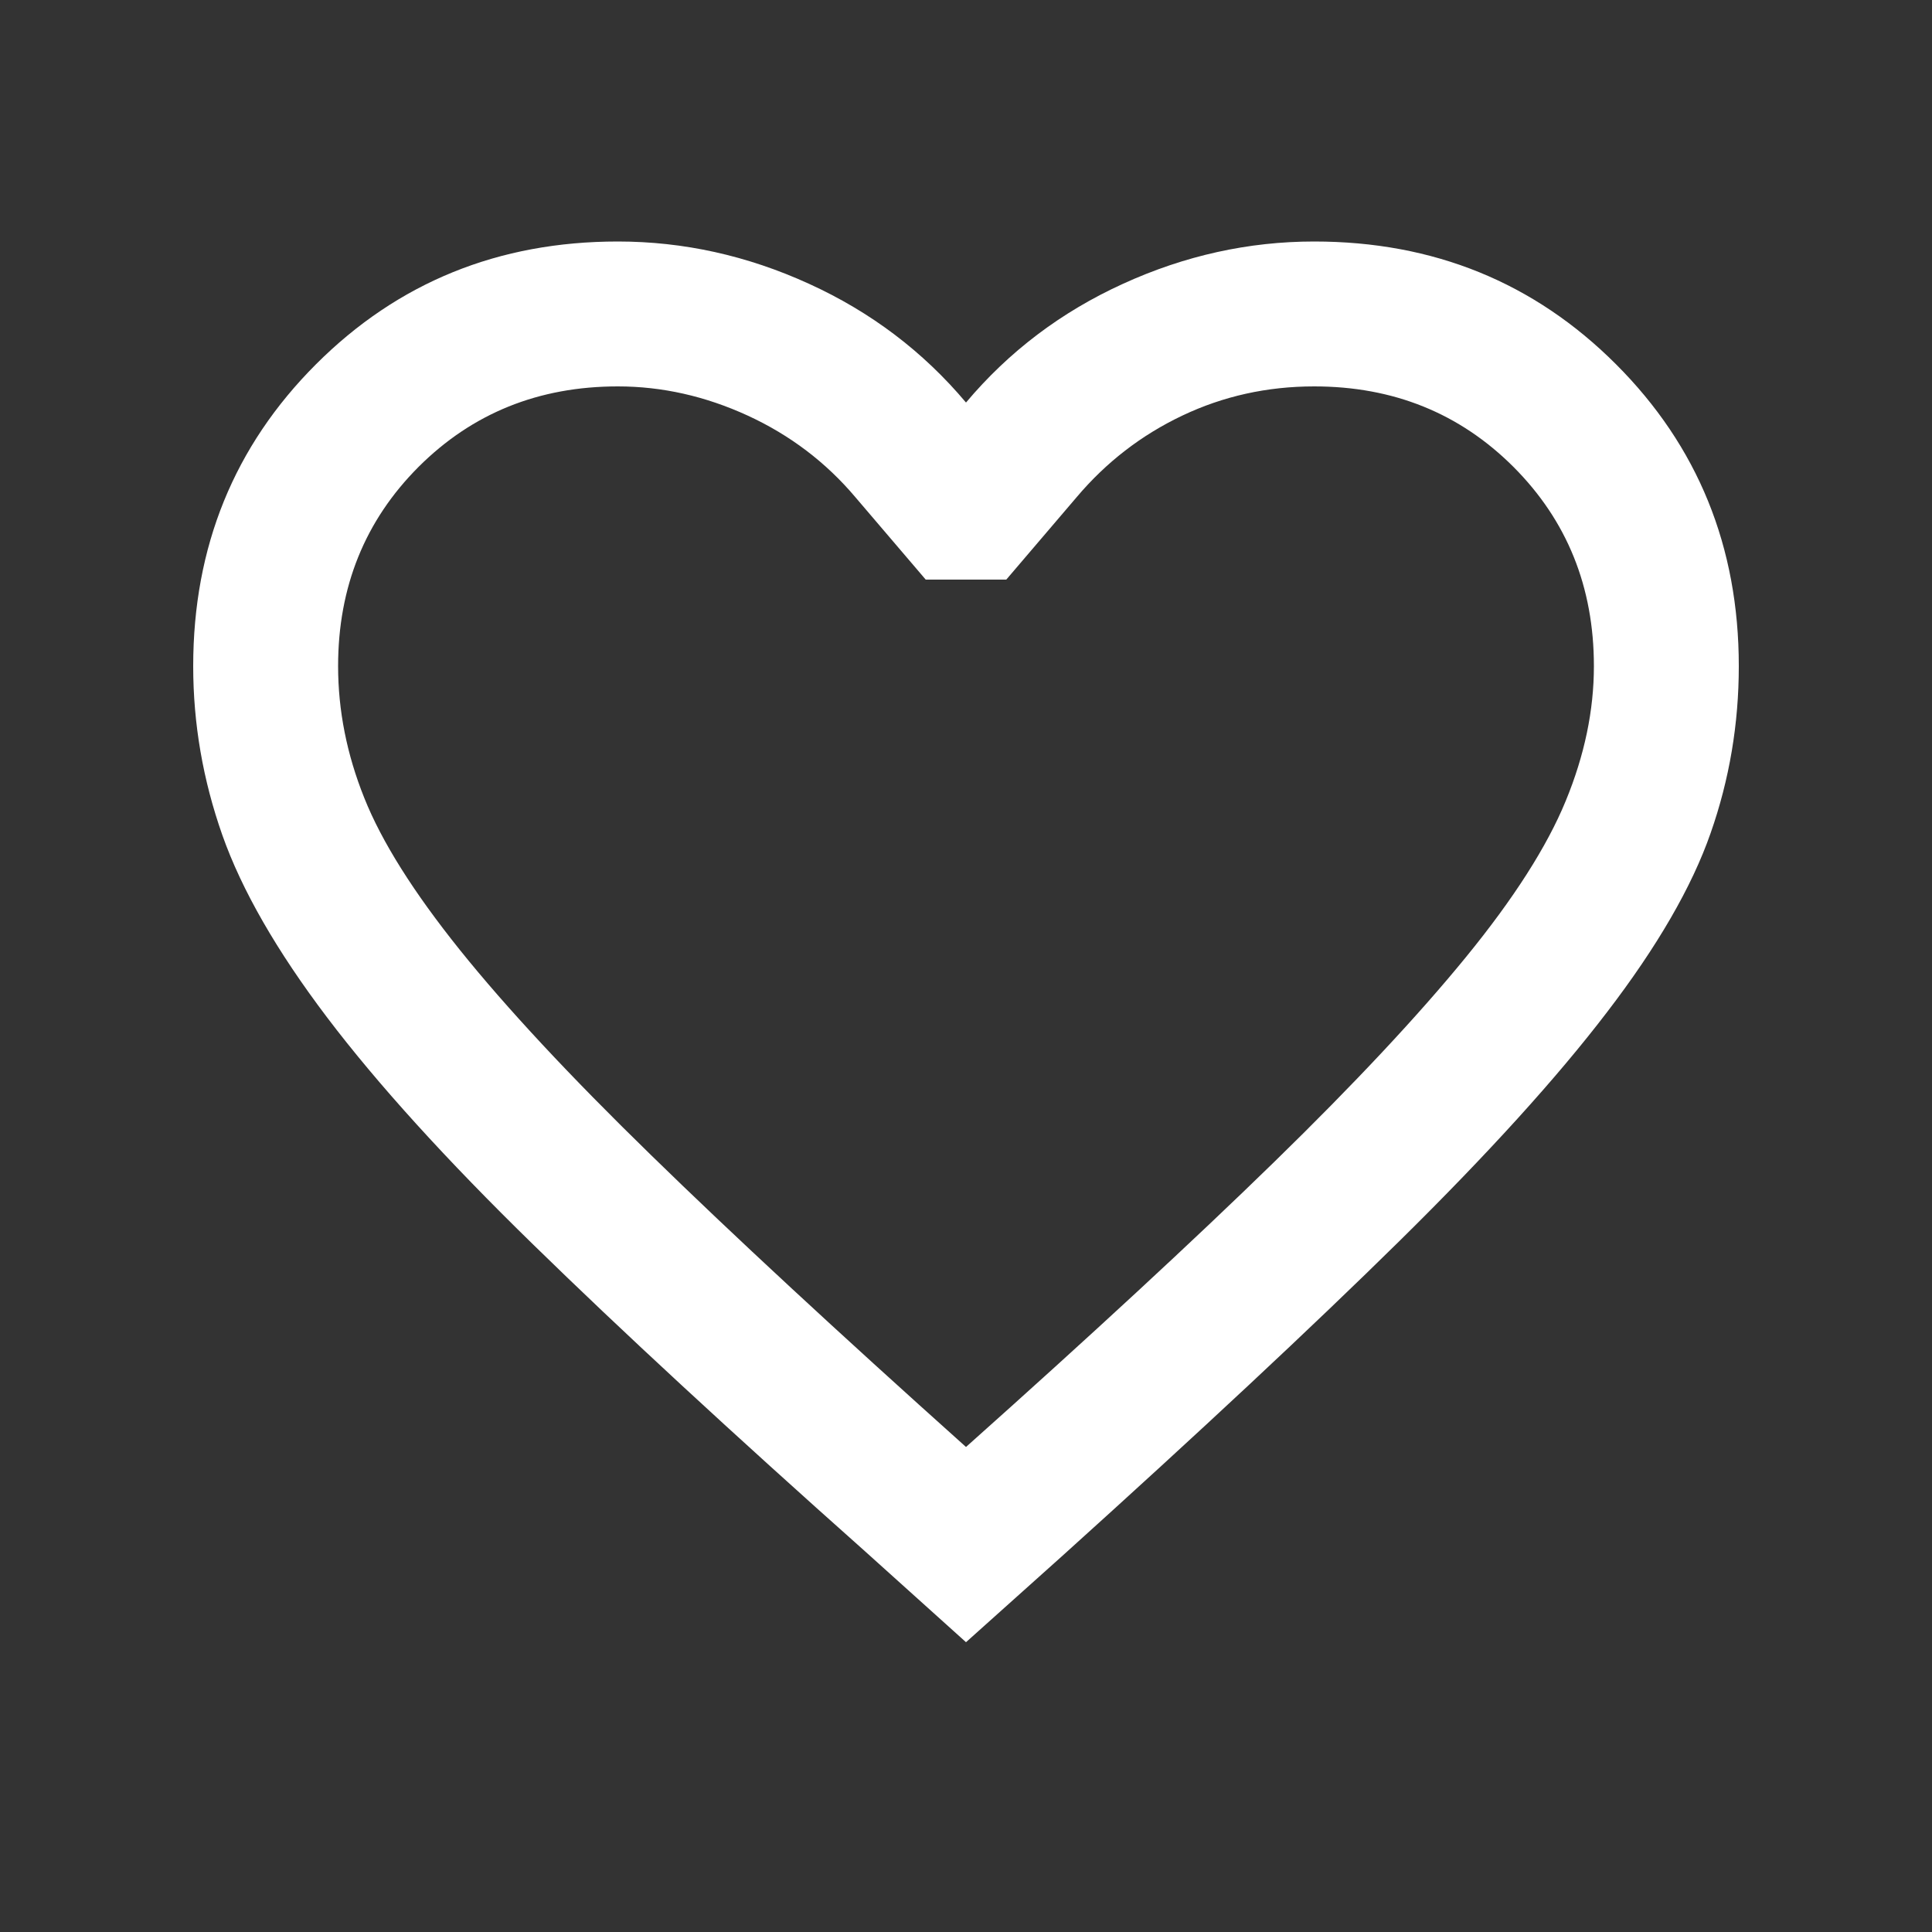 <?xml version="1.0" encoding="UTF-8"?> <svg xmlns="http://www.w3.org/2000/svg" width="20" height="20" viewBox="0 0 20 20" fill="none"><rect x="0" y="0" width="20" height="20" fill="#333333" stroke="none"/><mask id="mask0_186_510" style="mask-type:alpha" maskUnits="userSpaceOnUse" x="0" y="0" width="20" height="20"><rect width="20" height="20" fill="#D9D9D9"></rect></mask><g mask="url(#mask0_186_510)"><path d="M10 17L8.958 16.062C7.569 14.826 6.424 13.767 5.521 12.885C4.618 12.004 3.906 11.219 3.385 10.531C2.865 9.844 2.503 9.215 2.302 8.646C2.101 8.076 2 7.493 2 6.896C2 5.66 2.424 4.618 3.271 3.771C4.118 2.924 5.16 2.5 6.396 2.5C7.076 2.5 7.736 2.646 8.375 2.938C9.014 3.229 9.556 3.639 10 4.167C10.444 3.639 10.986 3.229 11.625 2.938C12.264 2.646 12.924 2.5 13.604 2.5C14.84 2.5 15.882 2.924 16.729 3.771C17.576 4.618 18 5.66 18 6.896C18 7.493 17.903 8.069 17.708 8.625C17.514 9.181 17.156 9.799 16.635 10.479C16.115 11.16 15.399 11.948 14.49 12.844C13.58 13.74 12.417 14.826 11 16.104L10 17ZM10 14.979C11.292 13.826 12.354 12.844 13.188 12.031C14.021 11.219 14.684 10.51 15.177 9.906C15.67 9.302 16.014 8.764 16.208 8.292C16.403 7.819 16.5 7.354 16.5 6.896C16.5 6.076 16.222 5.389 15.667 4.833C15.111 4.278 14.424 4 13.604 4C13.118 4 12.663 4.101 12.24 4.302C11.816 4.503 11.451 4.785 11.146 5.146L10.417 6H9.583L8.854 5.146C8.549 4.785 8.177 4.503 7.74 4.302C7.302 4.101 6.854 4 6.396 4C5.576 4 4.889 4.278 4.333 4.833C3.778 5.389 3.5 6.076 3.5 6.896C3.5 7.354 3.59 7.809 3.771 8.26C3.951 8.712 4.281 9.236 4.76 9.833C5.24 10.431 5.899 11.139 6.74 11.958C7.58 12.778 8.667 13.785 10 14.979Z" fill="white"></path></g></svg> 
